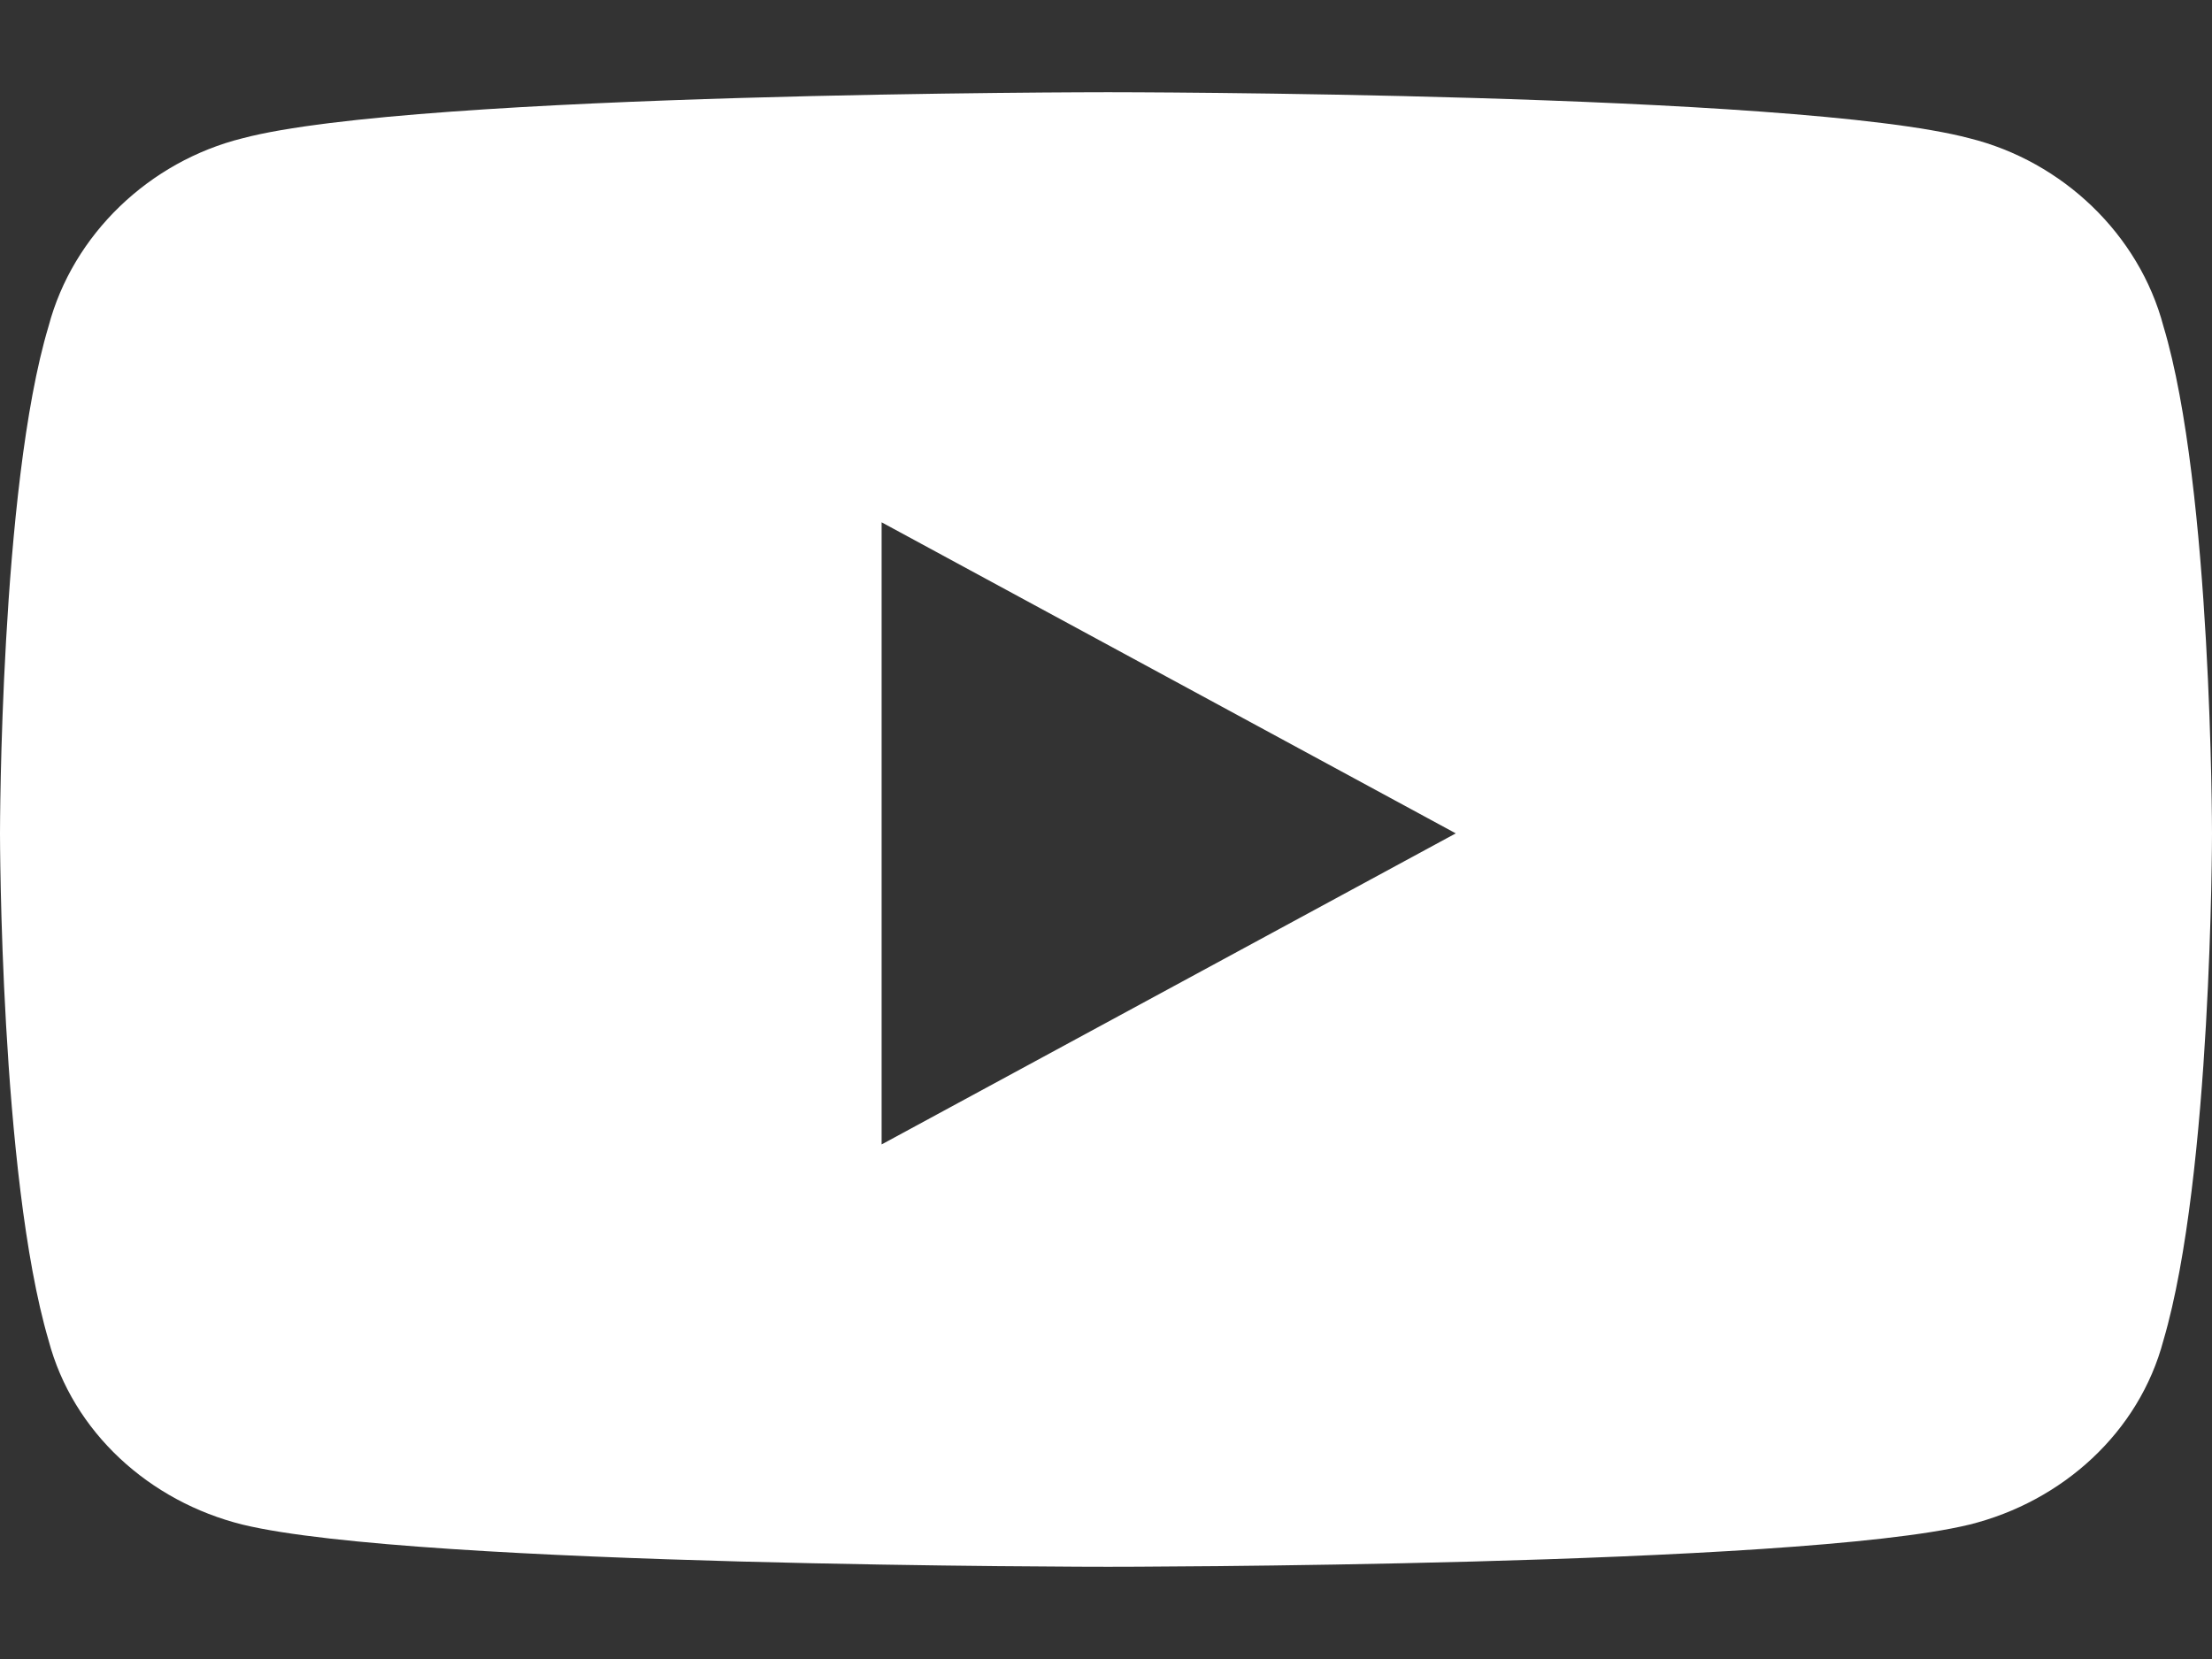 <svg width="16" height="12" viewBox="0 0 16 12" fill="none" xmlns="http://www.w3.org/2000/svg">
<rect x="0" y="0" width="16" height="12" fill="#333333" stroke="none"/>
<path d="M15.649 2.361C15.473 1.694 14.918 1.167 14.245 1C12.987 0.667 8.015 0.667 8.015 0.667C8.015 0.667 3.013 0.667 1.755 1C1.082 1.167 0.527 1.694 0.351 2.361C0 3.528 0 6.028 0 6.028C0 6.028 0 8.5 0.351 9.694C0.527 10.361 1.082 10.861 1.755 11.028C3.013 11.333 8.015 11.333 8.015 11.333C8.015 11.333 12.987 11.333 14.245 11.028C14.918 10.861 15.473 10.361 15.649 9.694C16 8.5 16 6.028 16 6.028C16 6.028 16 3.528 15.649 2.361ZM6.377 8.278V3.778L10.53 6.028L6.377 8.278Z" fill="white"/>
</svg>
